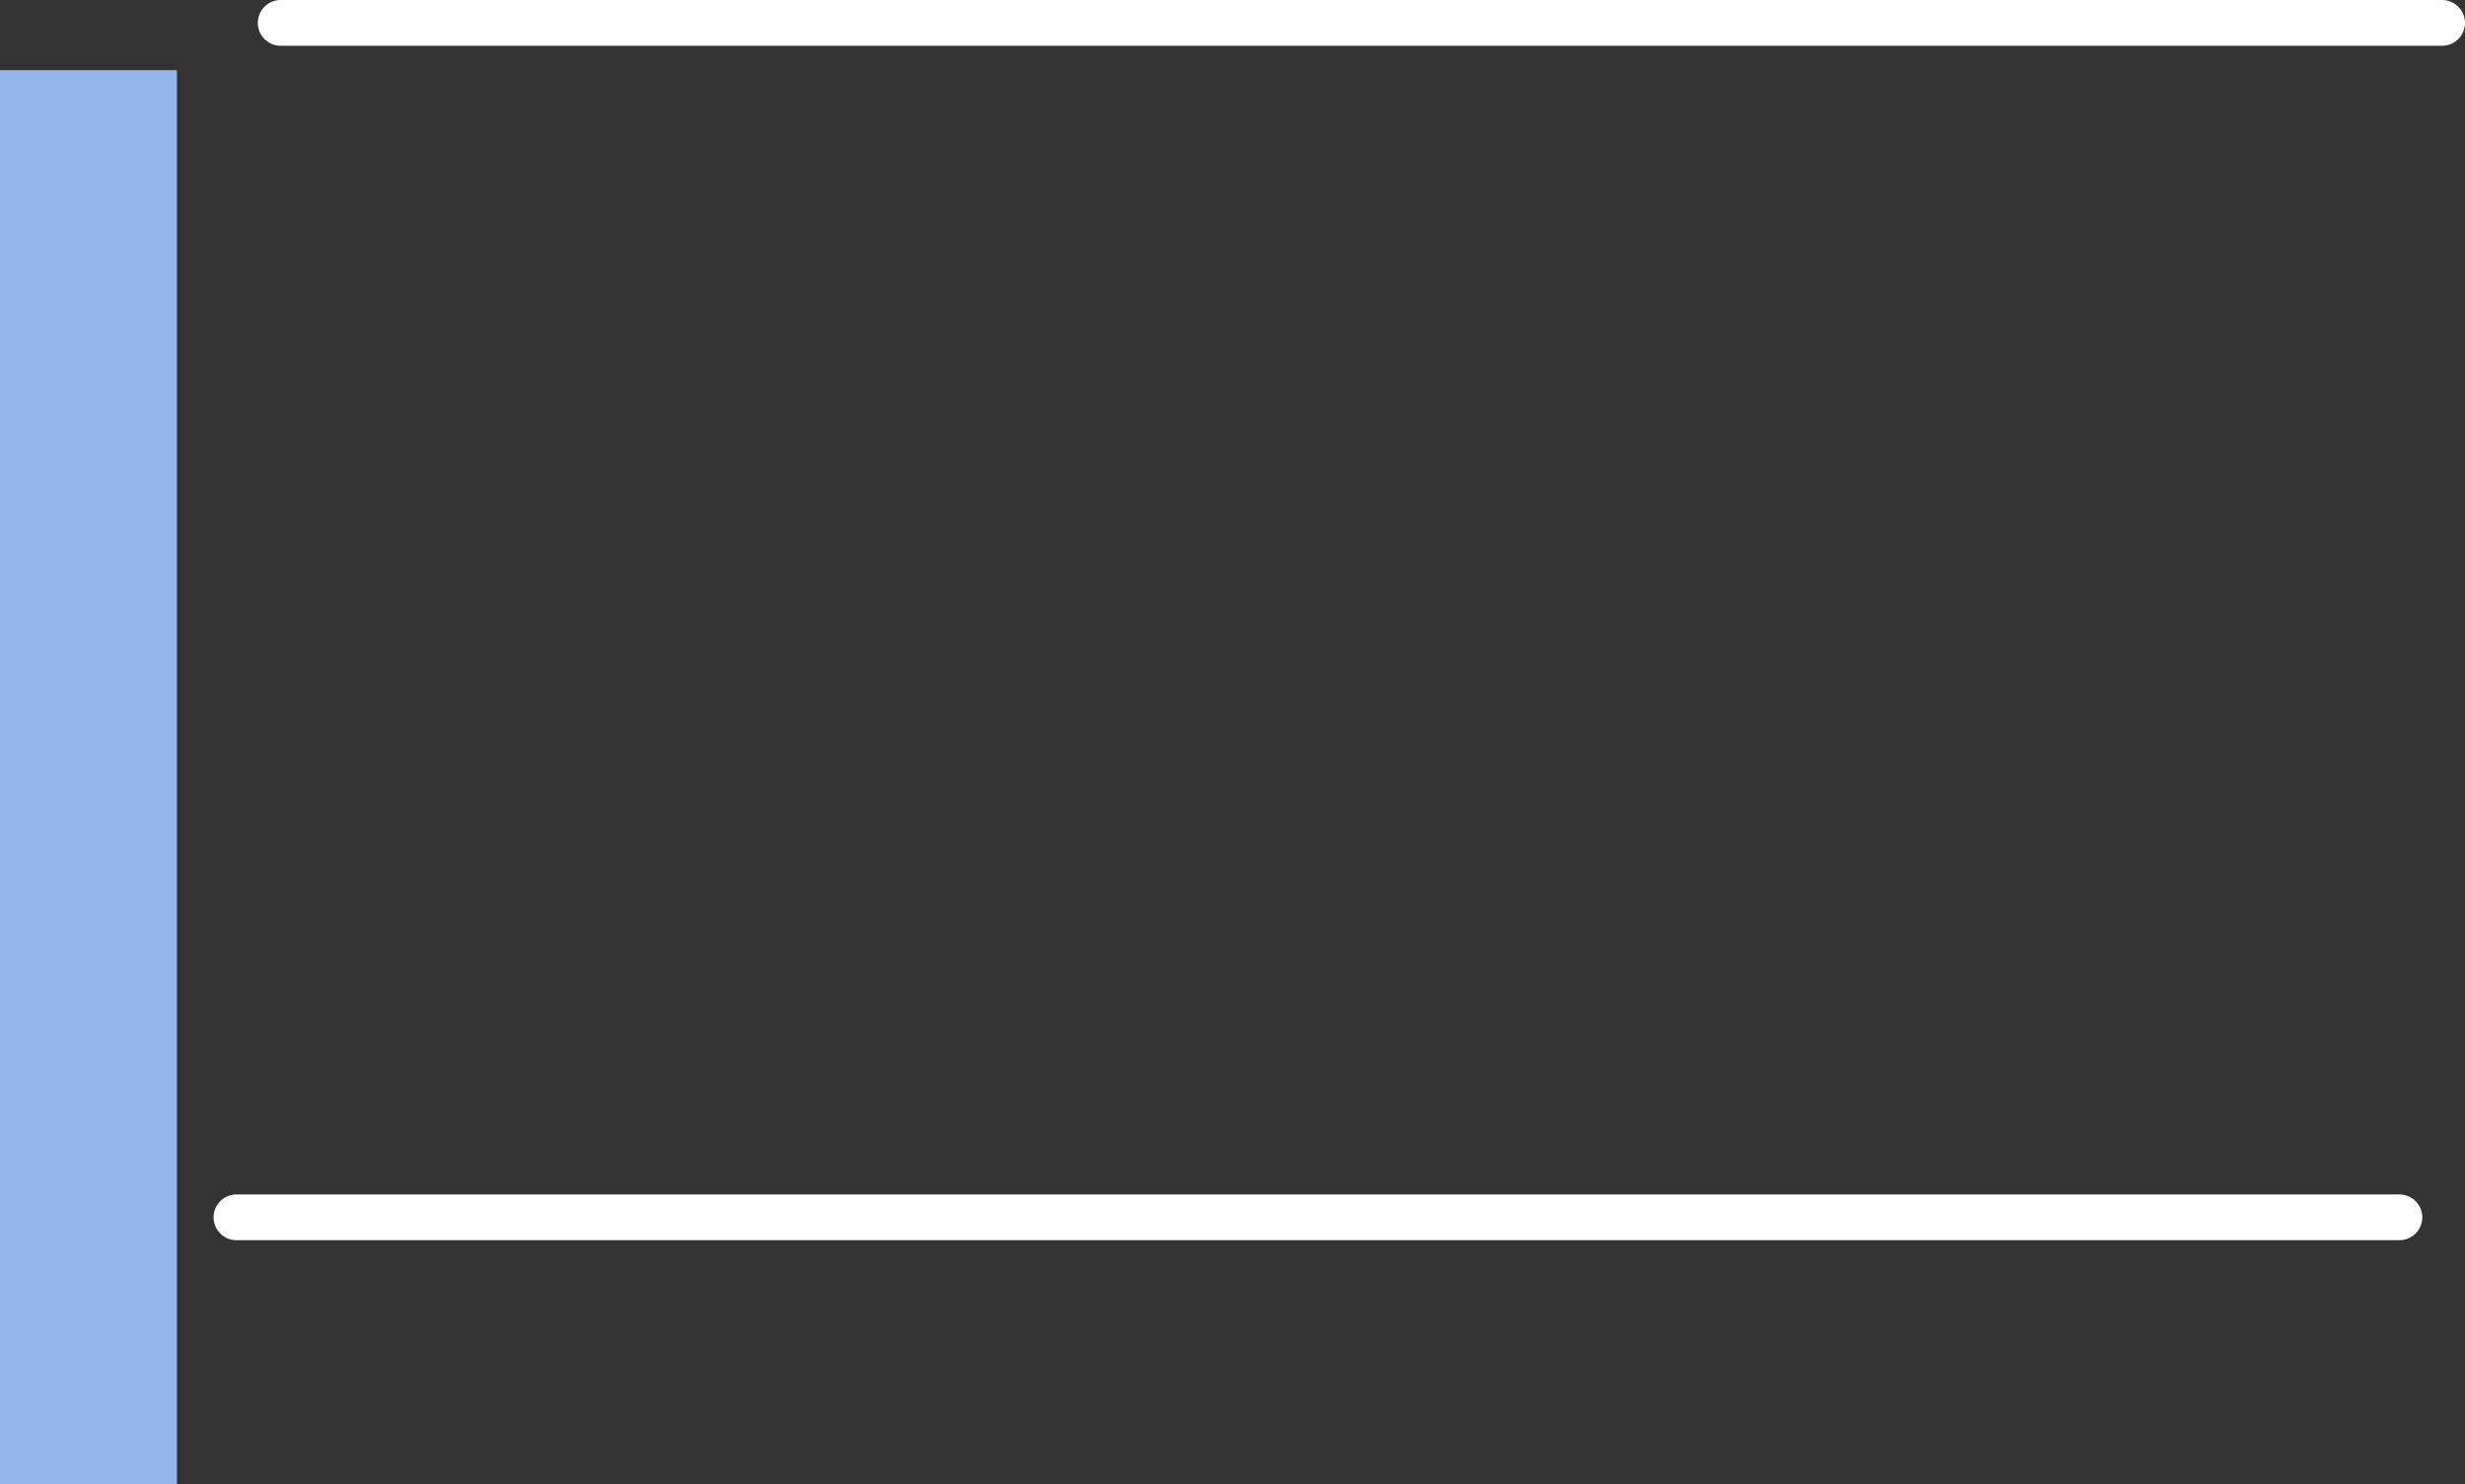 <?xml version="1.0" encoding="UTF-8" standalone="no"?>
<svg xmlns:xlink="http://www.w3.org/1999/xlink" height="48.65px" width="80.8px" xmlns="http://www.w3.org/2000/svg">
  <rect width="100%" height="100%" fill="#333333" stroke="none"/>
  <g transform="matrix(1.0, 0.0, 0.0, 1.0, -382.6, -537.55)">
    <path d="M388.4 586.2 L382.6 586.2 382.6 539.85 388.4 539.85 388.4 586.2" fill="#95b6e8" fill-rule="evenodd" stroke="none"/>
    <path d="M390.35 577.45 L461.25 577.45" fill="none" stroke="#ffffff" stroke-linecap="round" stroke-linejoin="round" stroke-width="1.5"/>
    <path d="M391.8 538.3 L462.65 538.3" fill="none" stroke="#ffffff" stroke-linecap="round" stroke-linejoin="round" stroke-width="1.5"/>
  </g>
</svg>
